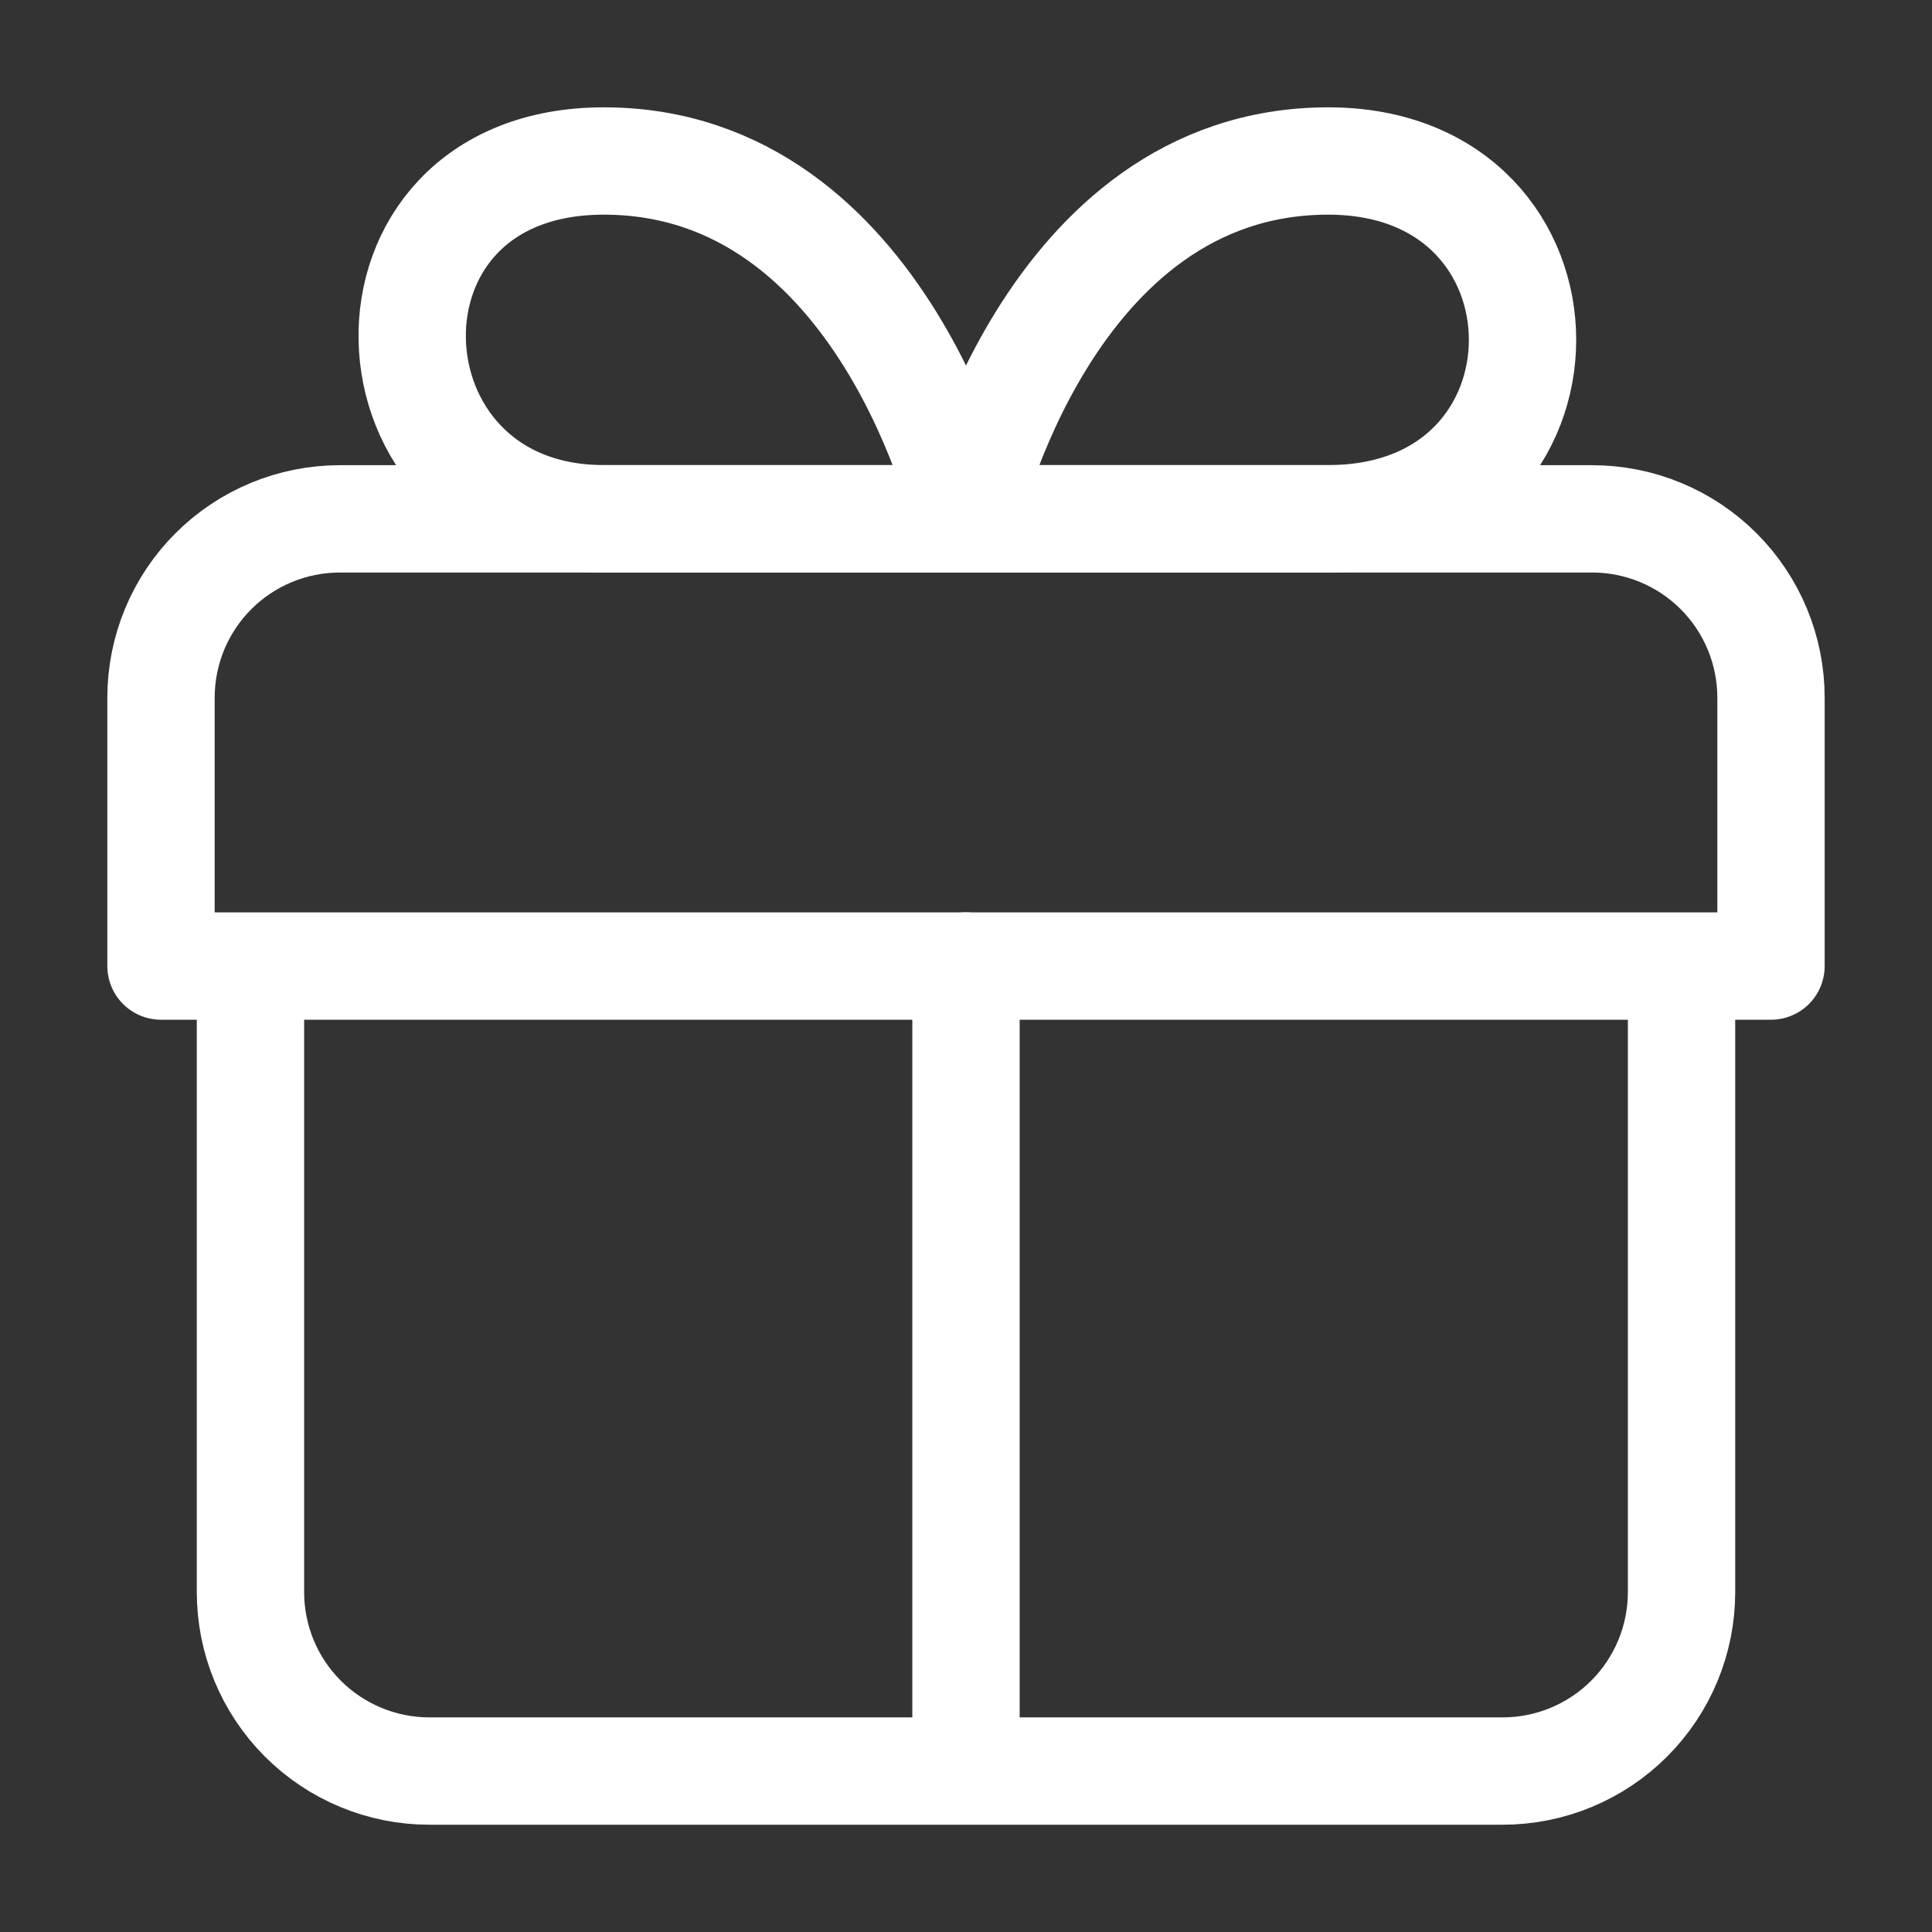 <svg width="36" height="36" viewBox="0 0 36 36" fill="none" xmlns="http://www.w3.org/2000/svg">
<rect x="0" y="0" width="36" height="36" fill="#333333" stroke="none"/>
<path d="M18 32.999V18M18 9.666H11.25C6.633 9.666 6.35 3 11.25 3C16.5 3 18 9.666 18 9.666ZM18 9.666H24.75C29.577 9.666 29.577 3 24.75 3C19.5 3 18 9.666 18 9.666Z" stroke="white" stroke-width="2" stroke-linecap="round" stroke-linejoin="round"/>
<path d="M31.333 18.001V29.667C31.333 30.551 30.982 31.399 30.357 32.024C29.732 32.649 28.884 33.001 28 33.001H8C7.116 33.001 6.268 32.649 5.643 32.024C5.018 31.399 4.667 30.551 4.667 29.667V18.001M33 18.001V13.001C33 12.117 32.649 11.269 32.024 10.644C31.399 10.019 30.551 9.668 29.667 9.668H6.333C5.449 9.668 4.601 10.019 3.976 10.644C3.351 11.269 3 12.117 3 13.001V18.001H33Z" stroke="white" stroke-width="2" stroke-linecap="round" stroke-linejoin="round"/>
</svg>
